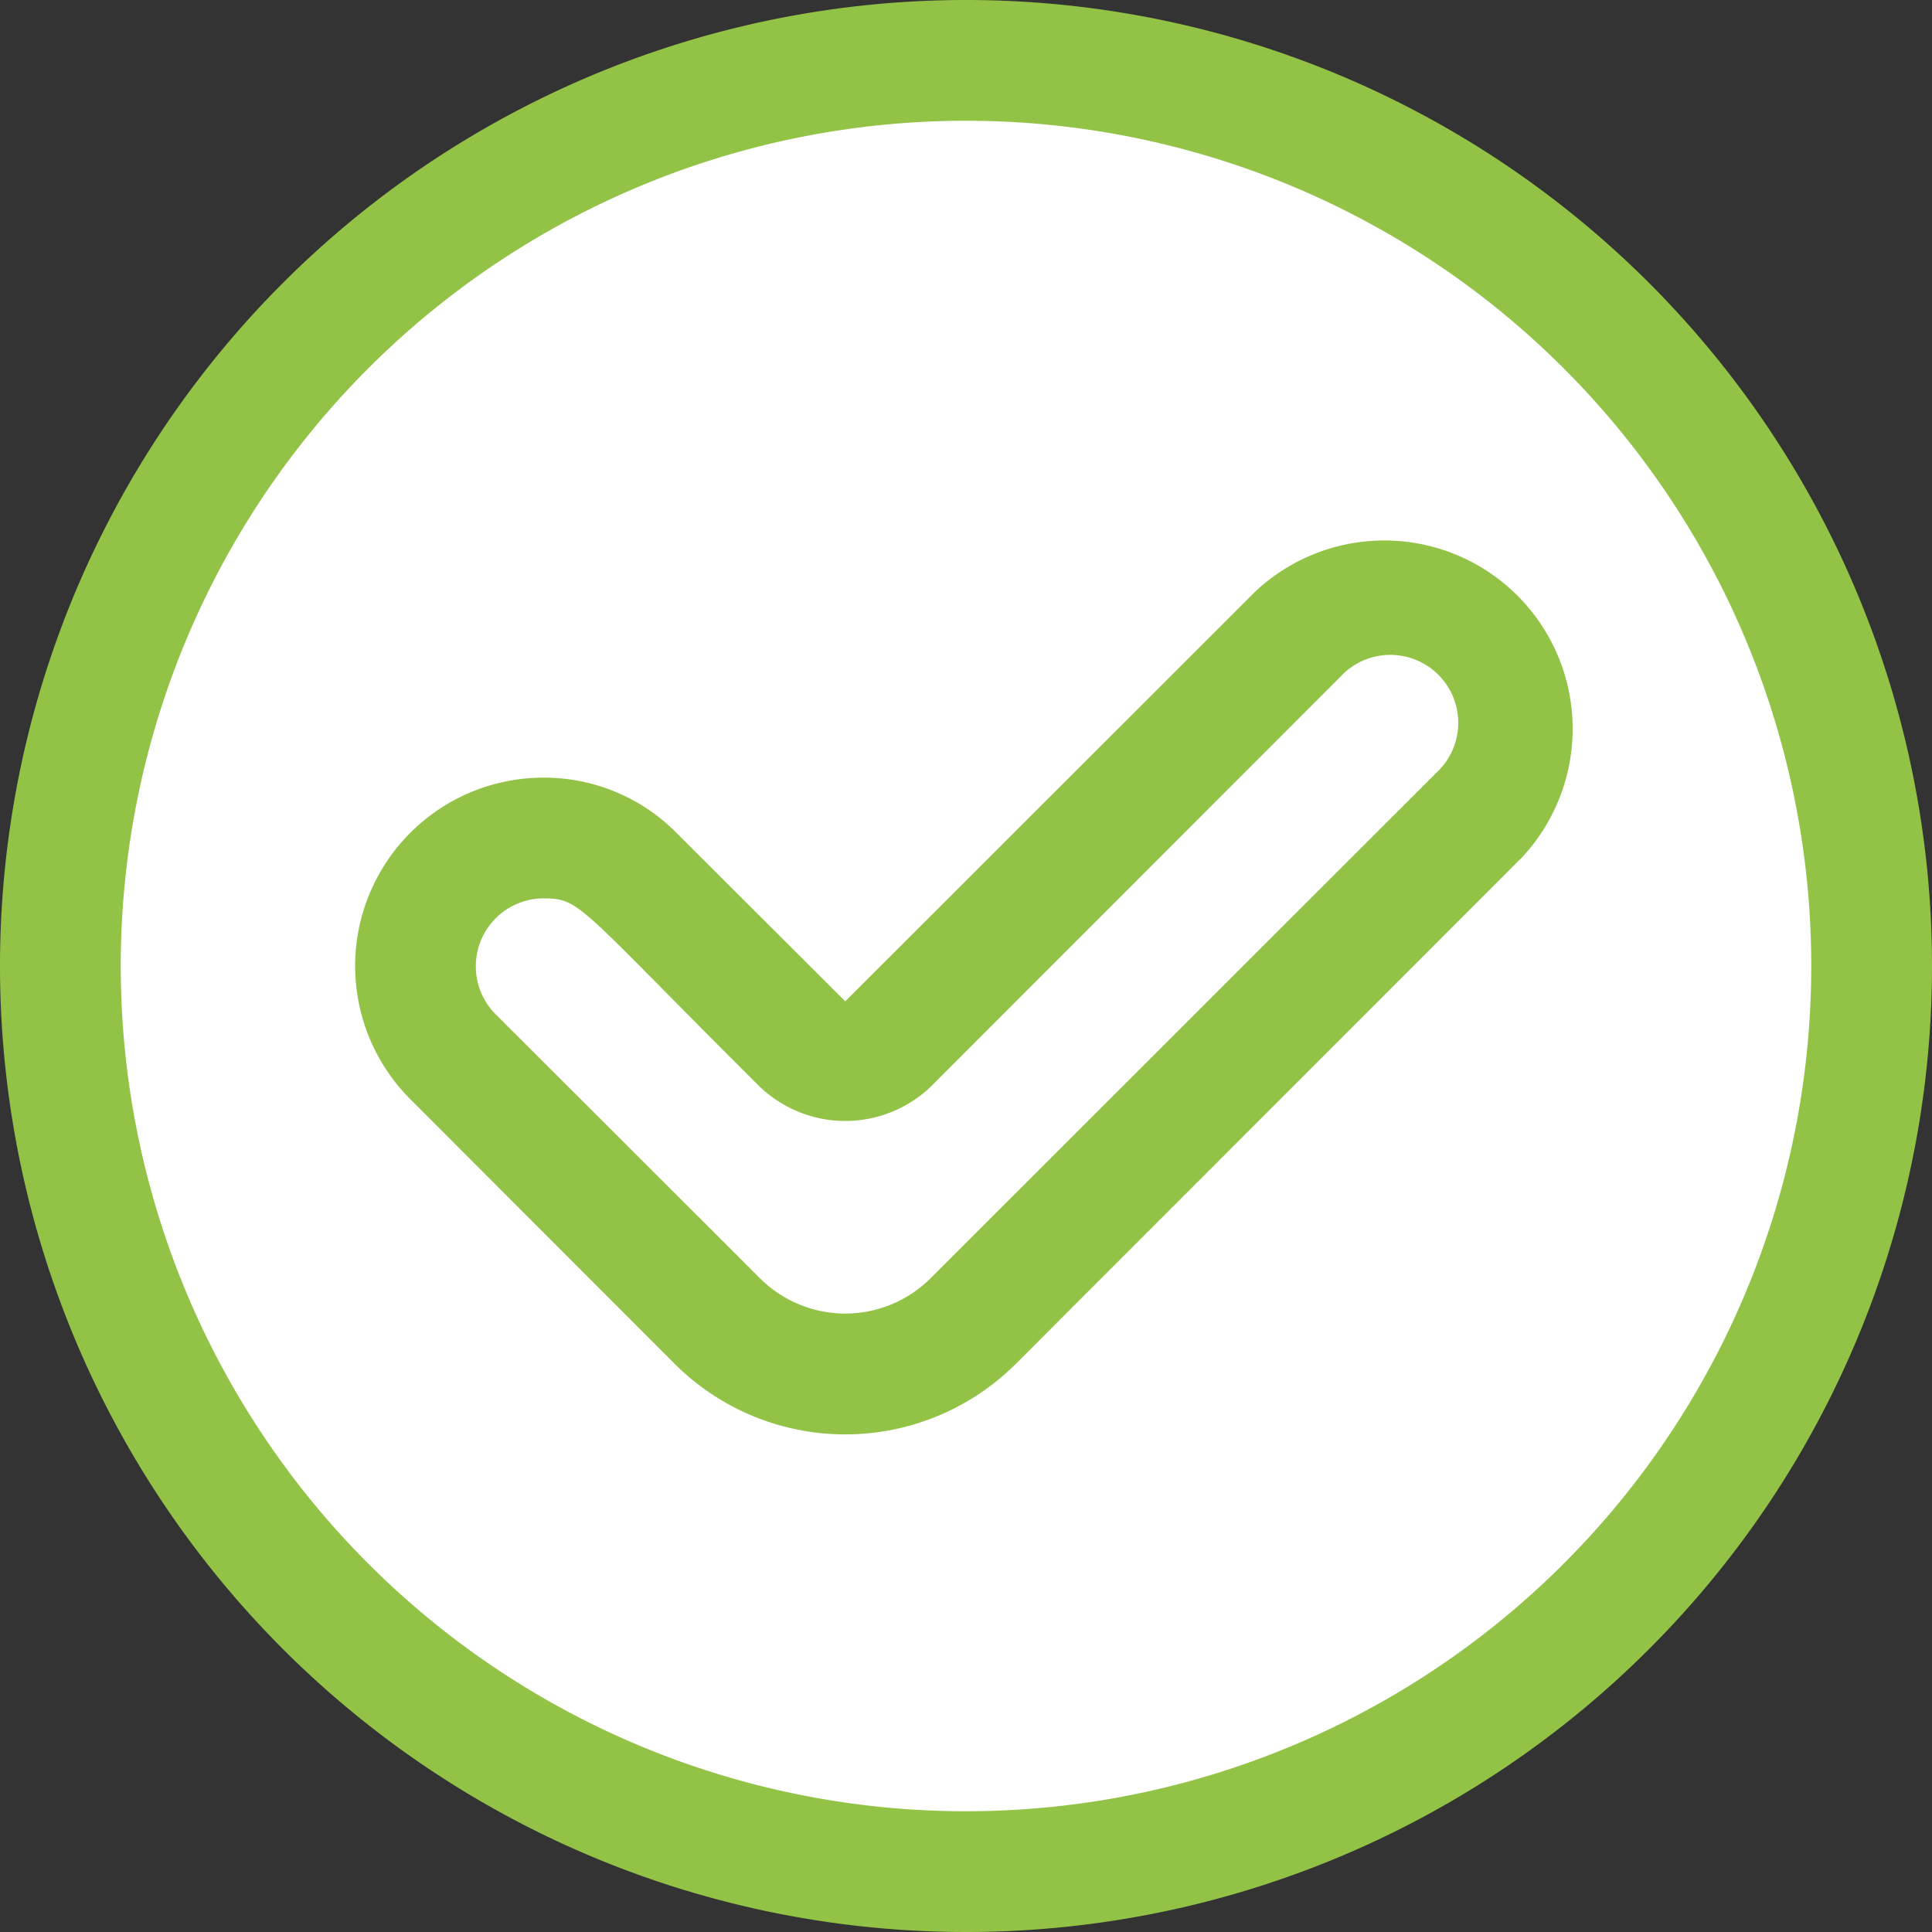 <svg viewBox="0 0 64 64" xmlns="http://www.w3.org/2000/svg"><rect x="0" y="0" width="64" height="64" fill="#333333" stroke="none"/><circle cx="32" cy="32" r="30" fill="#ffffff" class="fill-e8f3ff"></circle><path d="M32 64a32 32 0 1 1 32-32 32 32 0 0 1-32 32Zm0-60a28 28 0 1 0 28 28A28 28 0 0 0 32 4Z" fill="#93c346" class="fill-2e58ff"></path><path d="m21 29 5.59 5.59a2 2 0 0 0 2.82 0L43 21a4.24 4.24 0 0 1 6 6L32.24 43.76a6 6 0 0 1-8.48 0L15 35a4.24 4.24 0 0 1 6-6Z" fill="#ffffff" class="fill-a2d0ff"></path><path d="m22.34 45.17-8.75-8.76A6.24 6.24 0 0 1 18 25.76a6.17 6.17 0 0 1 4.41 1.83L28 33.17l13.59-13.58a6.24 6.24 0 0 1 8.82 8.82L33.66 45.17a8 8 0 0 1-11.32 0ZM18 29.76a2.25 2.25 0 0 0-1.59 3.83l8.76 8.75a4 4 0 0 0 5.66 0l16.76-16.75a2.25 2.25 0 1 0-3.18-3.18L30.83 36a4.1 4.1 0 0 1-5.66 0c-6.03-6-5.92-6.24-7.17-6.24Z" fill="#93c346" class="fill-2e58ff"></path></svg>